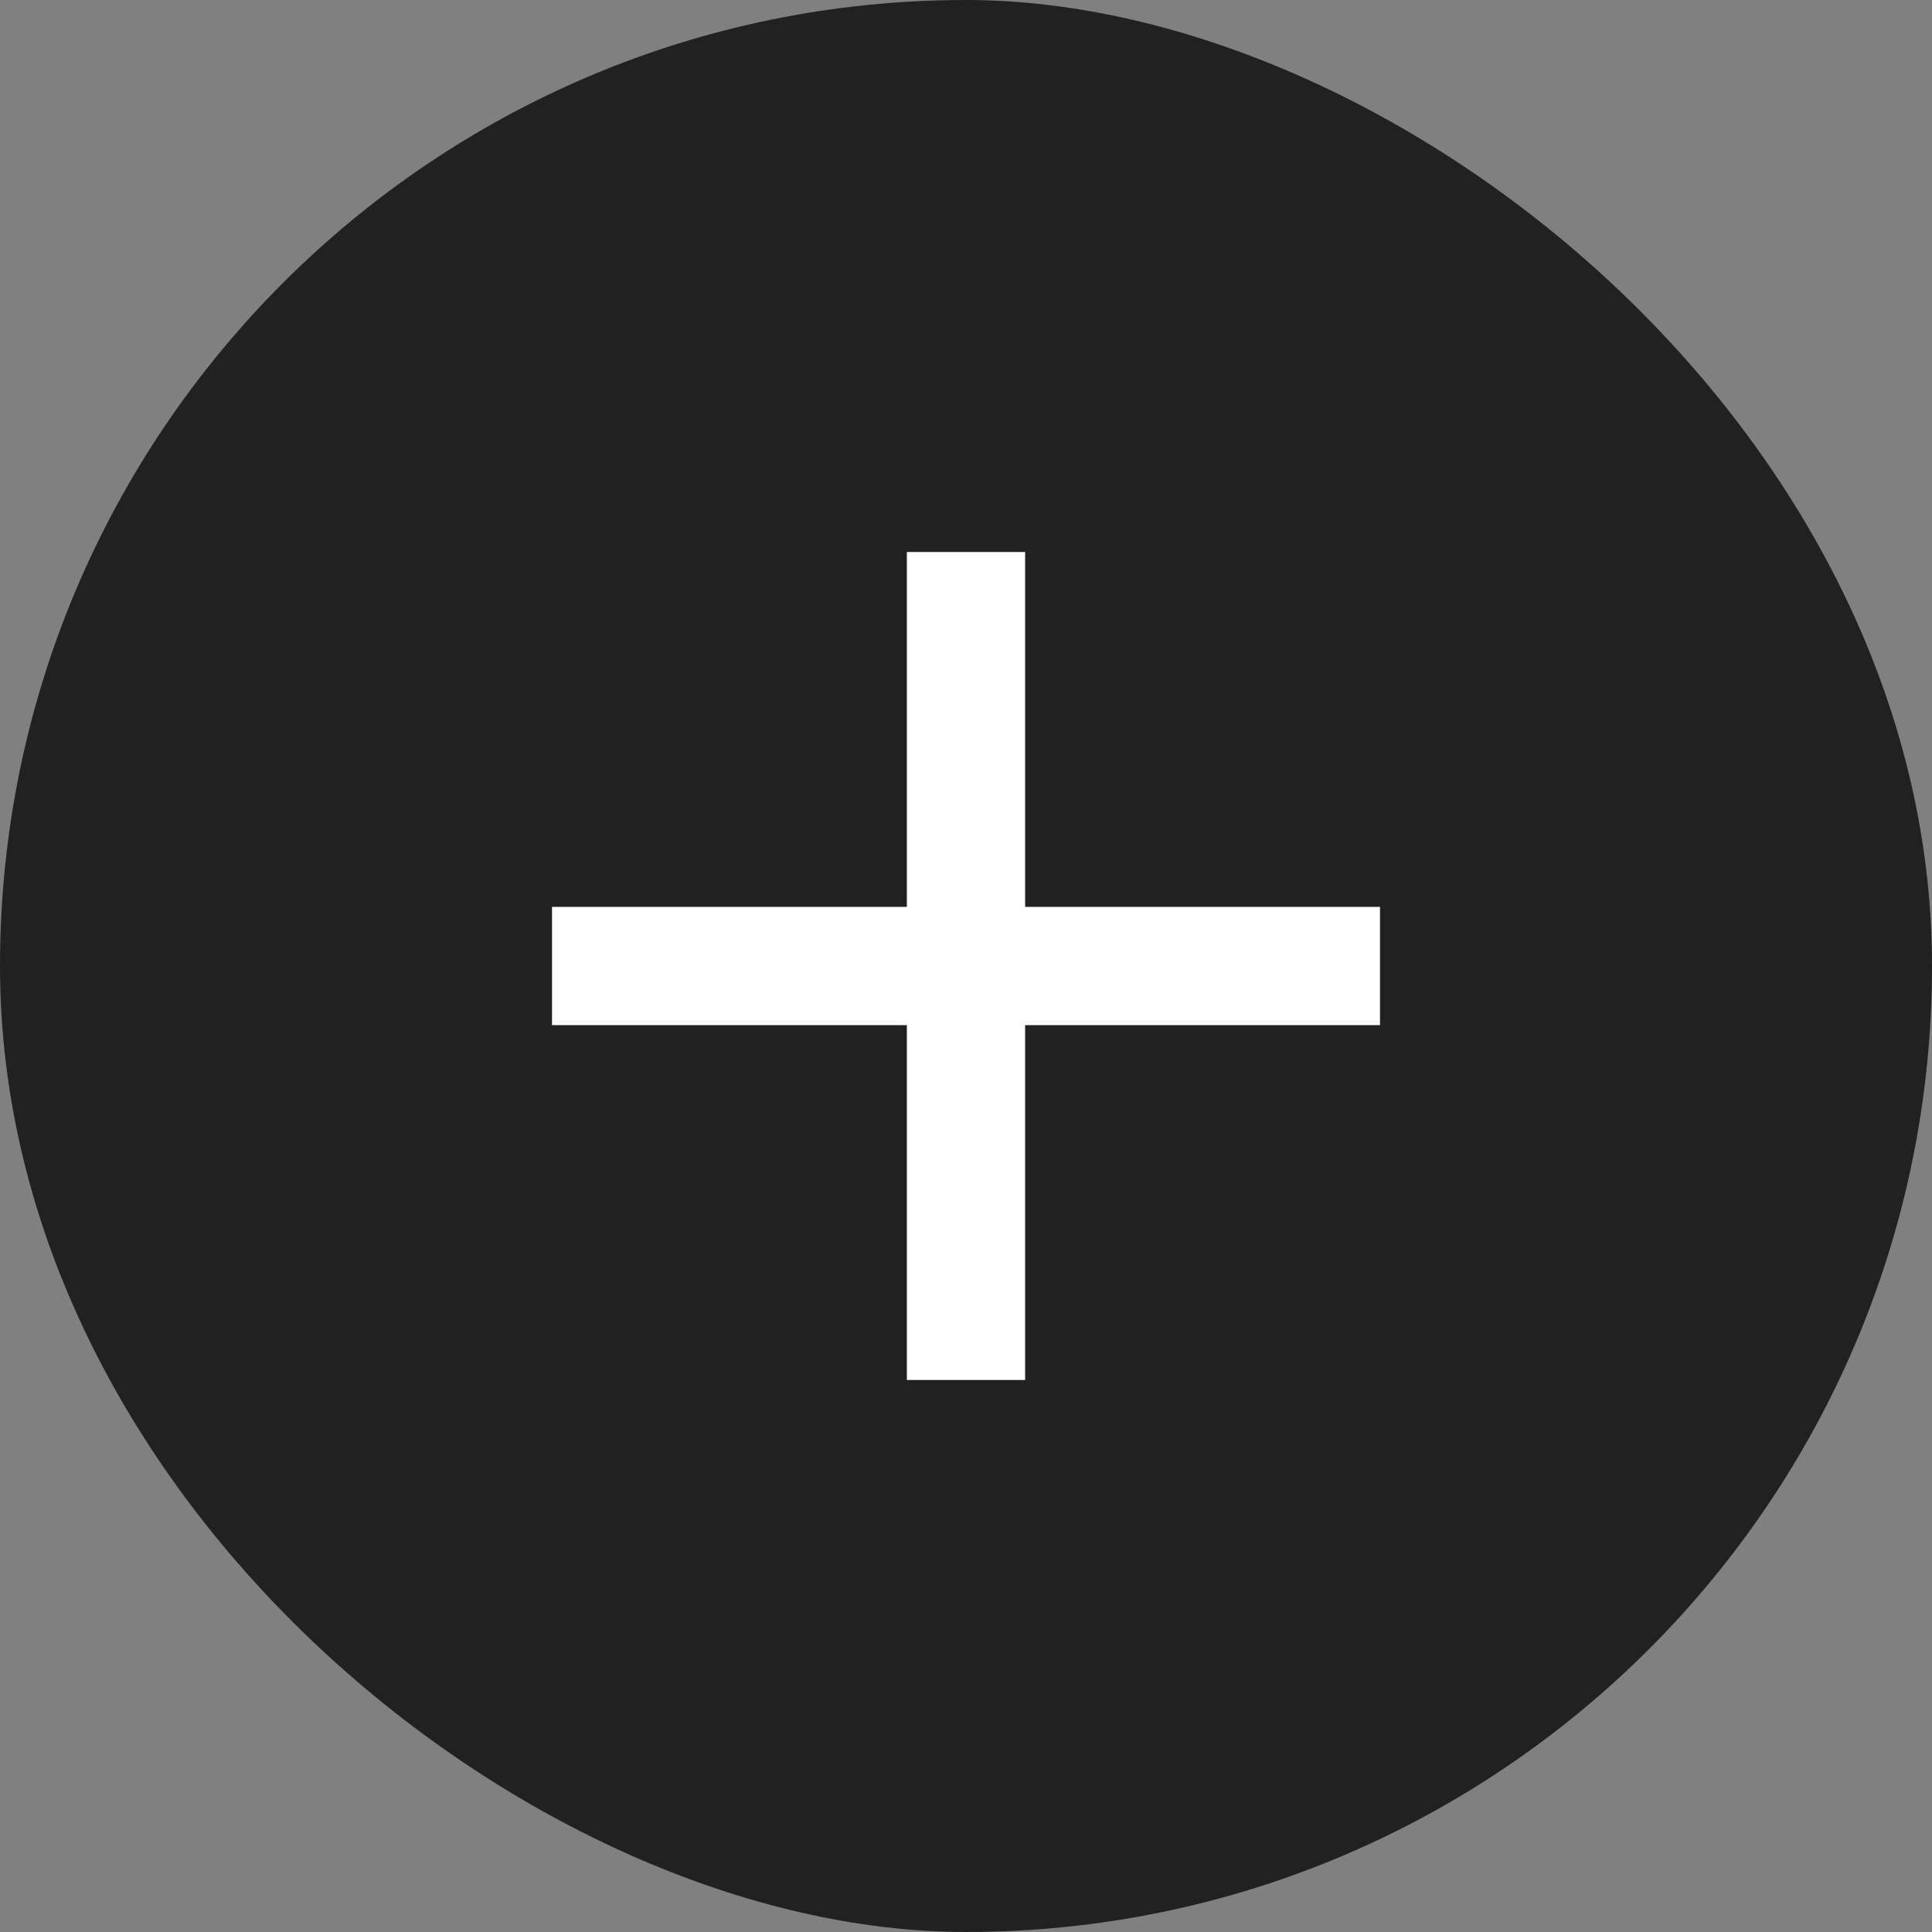 <svg width="28" height="28" viewBox="0 0 28 28" fill="none" xmlns="http://www.w3.org/2000/svg">
<rect x="0" y="0" width="28" height="28" fill="#808080" stroke="none"/>
<rect width="28" height="28" rx="14" transform="matrix(0 -1 -1 0 28 28)" fill="#212121"/>
<path d="M20 14.857H14.857V20H13.143V14.857H8V13.143H13.143V8H14.857V13.143H20V14.857Z" fill="white"/>
</svg>
